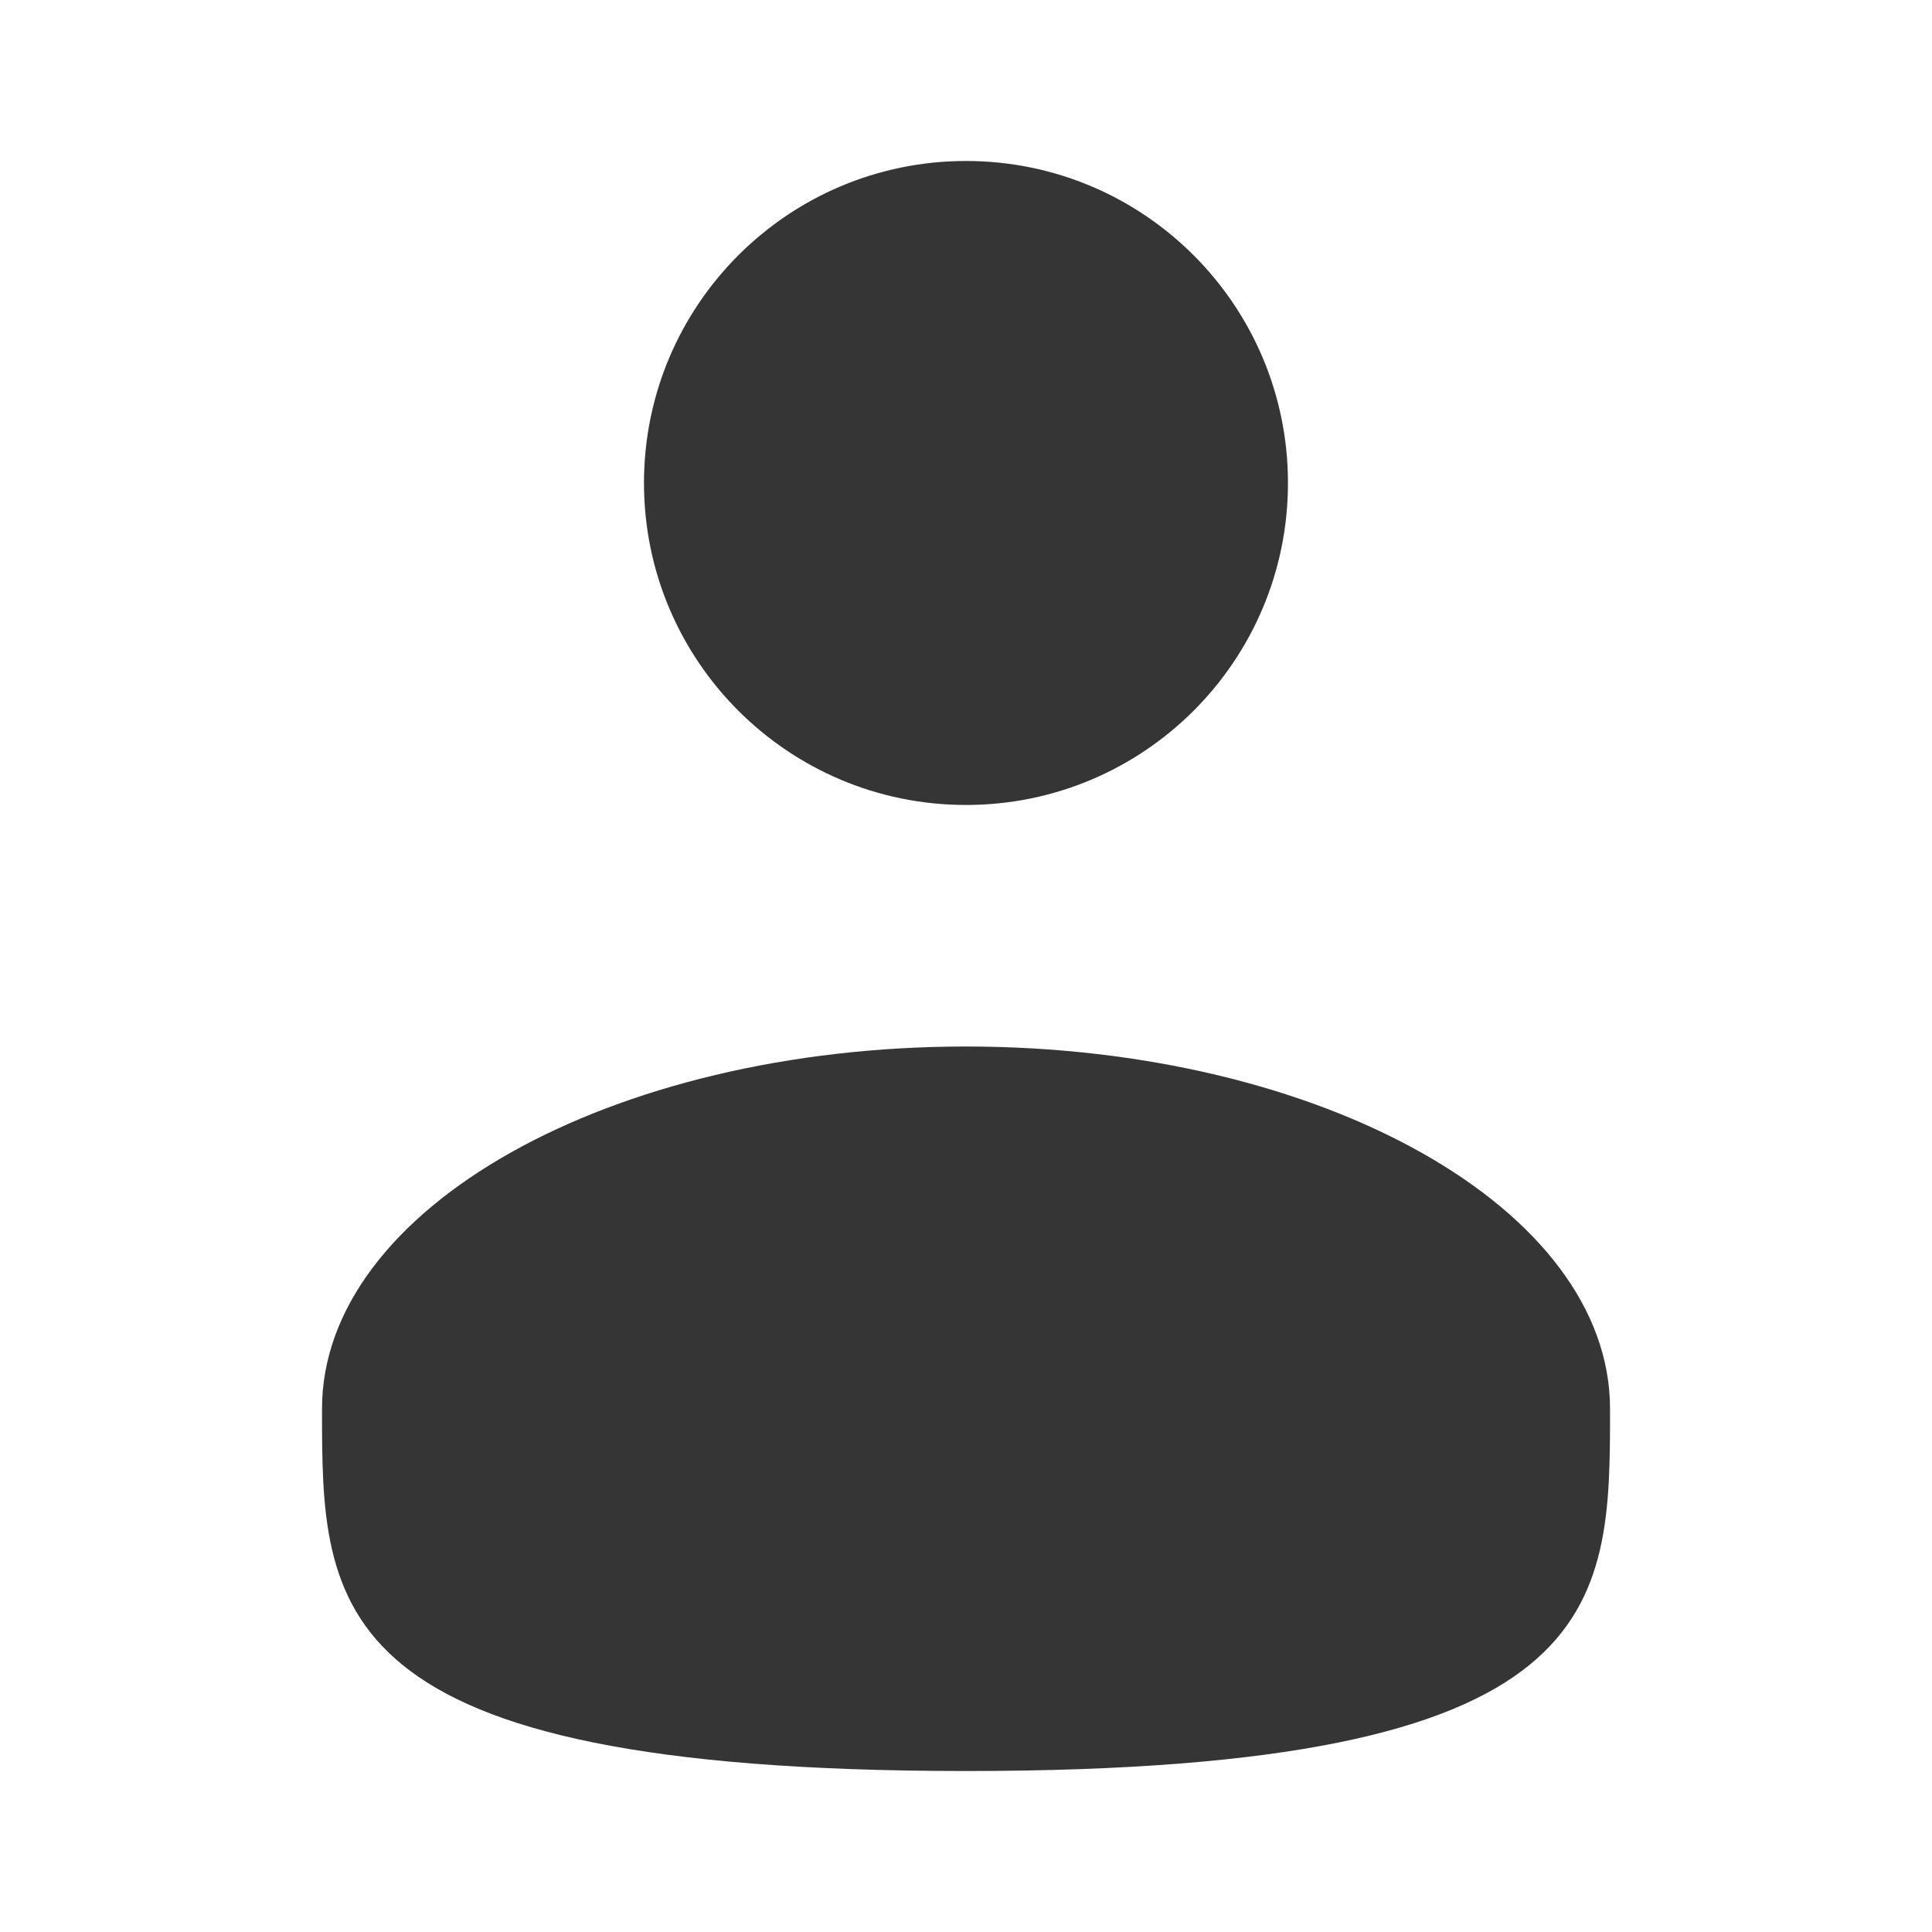 <svg width="40" height="40" viewBox="0 0 40 40" fill="none" xmlns="http://www.w3.org/2000/svg">
<path d="M20 16.666C23.682 16.666 26.666 13.682 26.666 10C26.666 6.318 23.682 3.333 20 3.333C16.318 3.333 13.333 6.318 13.333 10C13.333 13.682 16.318 16.666 20 16.666Z" fill="#353535"/>
<path d="M33.334 29.167C33.334 33.309 33.334 36.667 20 36.667C6.667 36.667 6.667 33.309 6.667 29.167C6.667 25.025 12.637 21.667 20 21.667C27.364 21.667 33.334 25.025 33.334 29.167Z" fill="#353535"/>
</svg>
